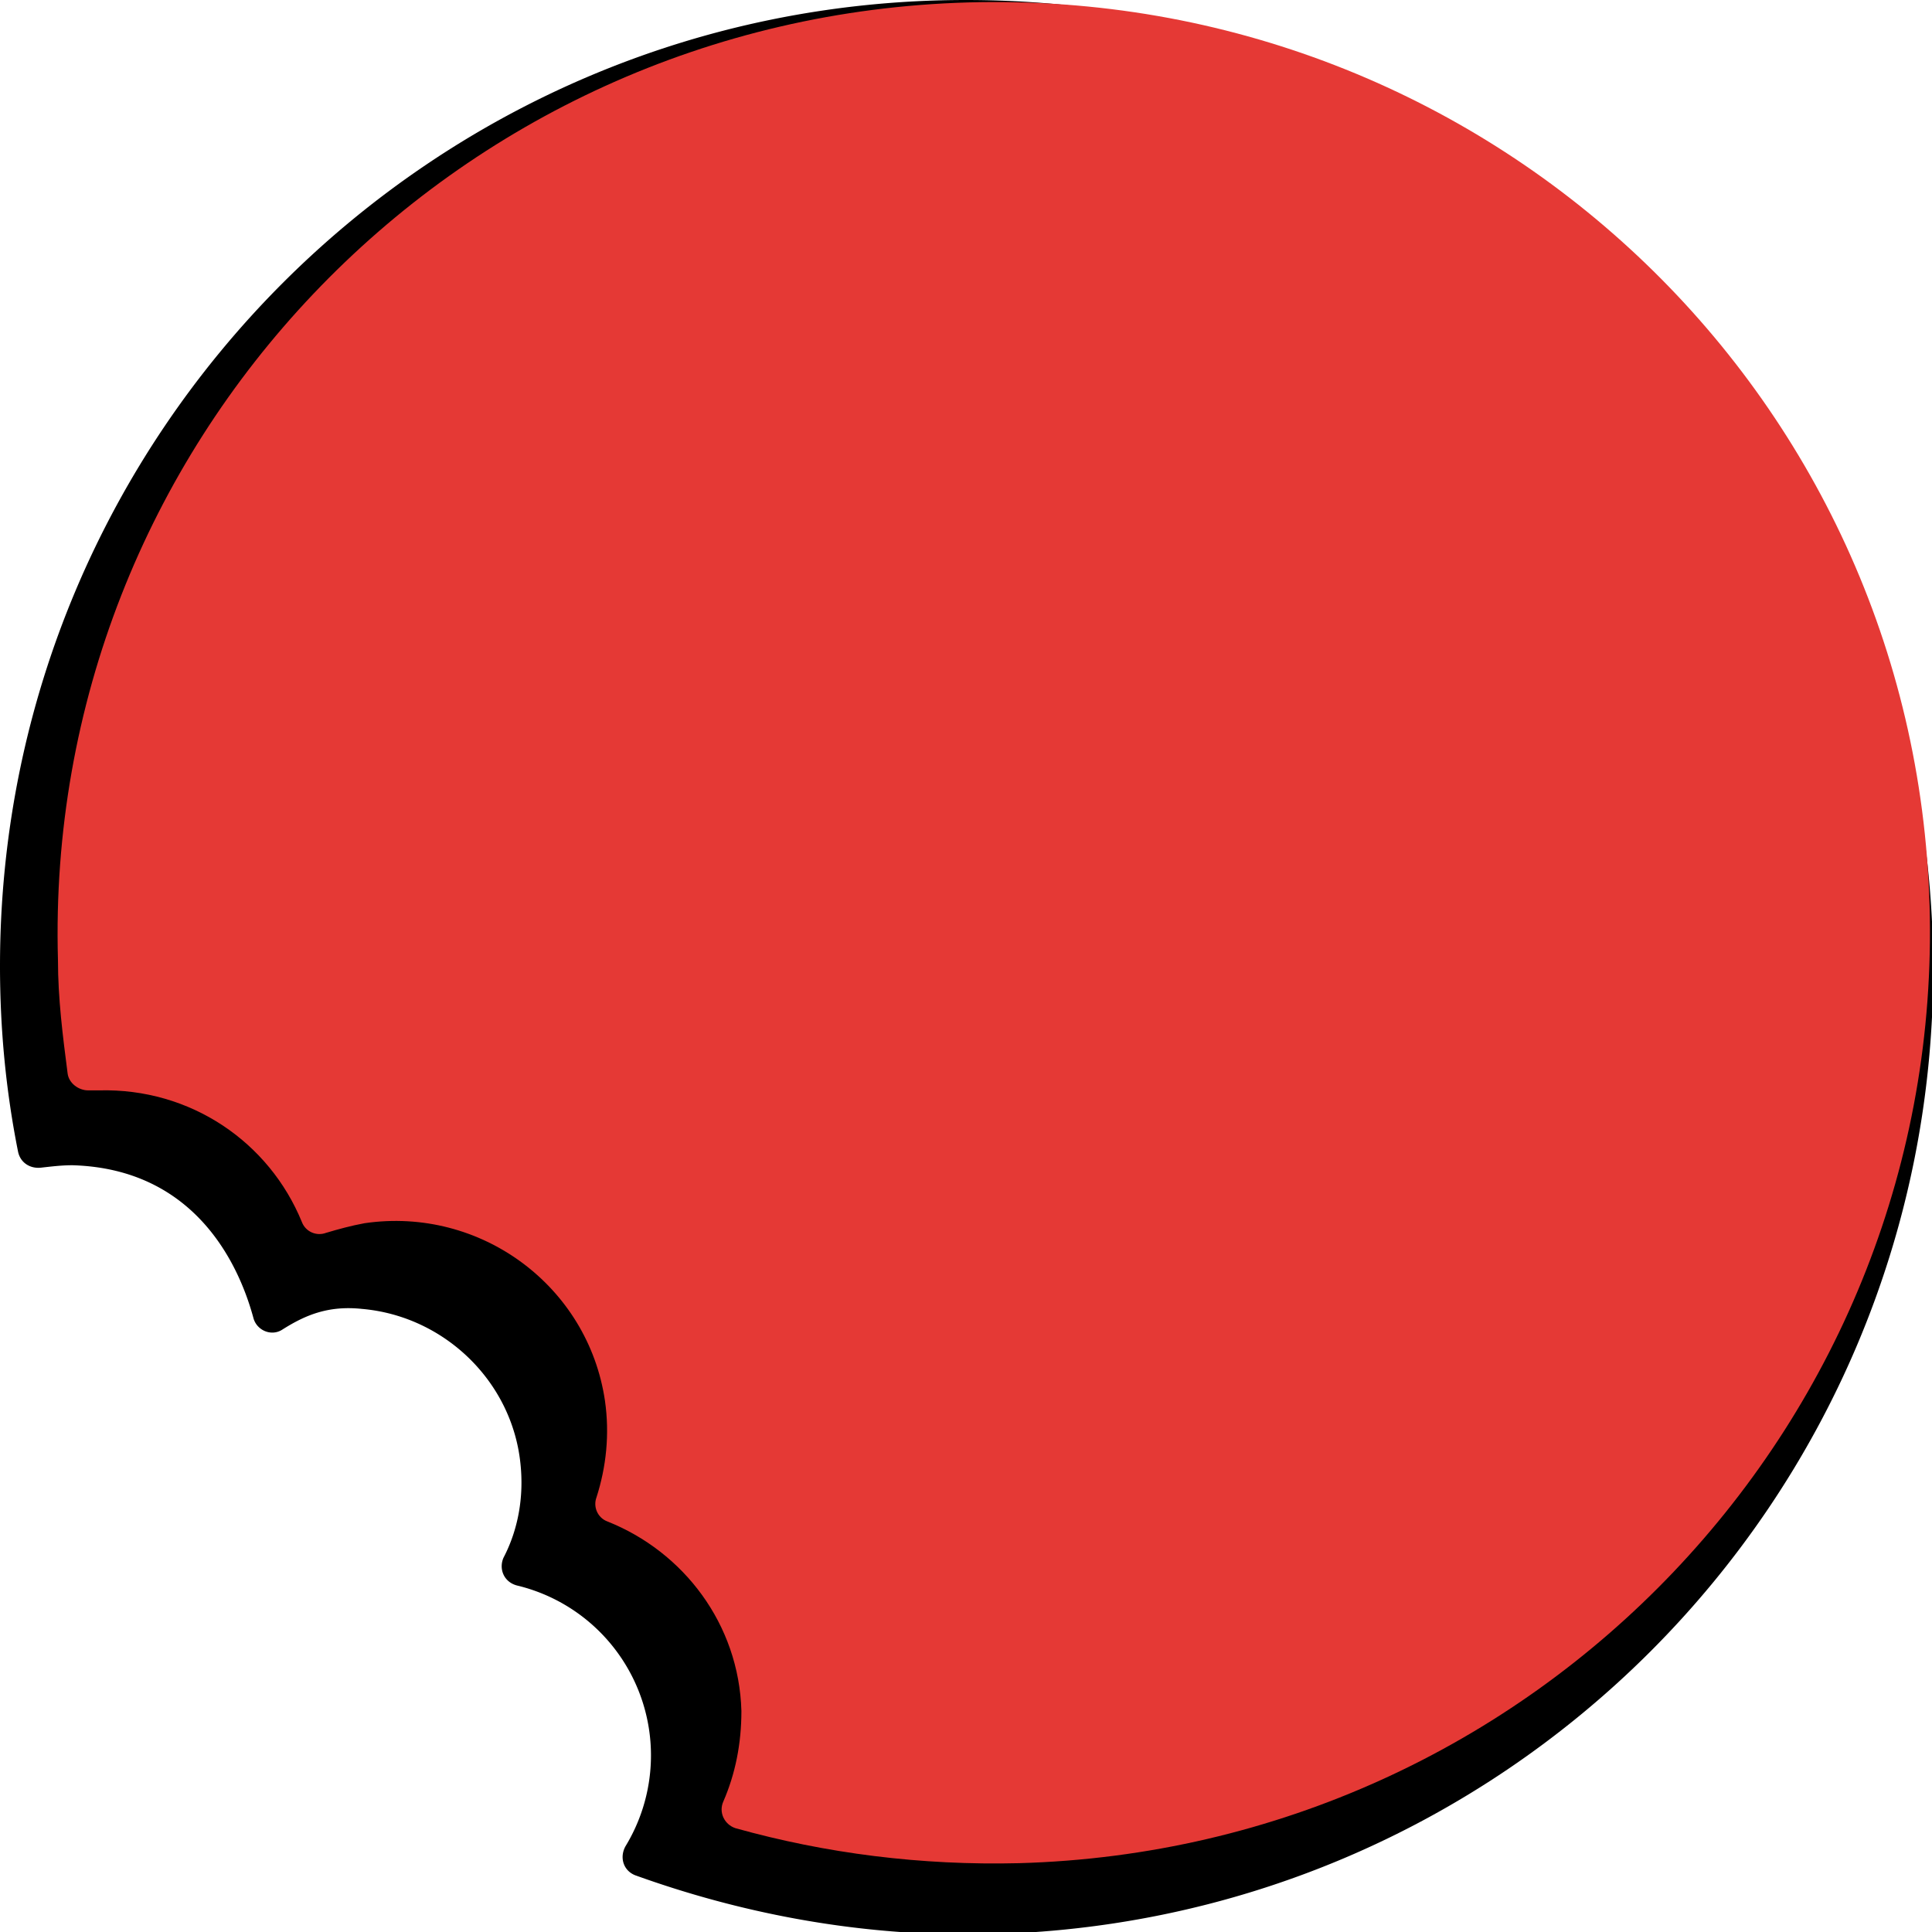 <?xml version="1.0" encoding="UTF-8"?>
<svg data-bbox="0 0 16.01 16.02" viewBox="0 0 16 16" xmlns="http://www.w3.org/2000/svg" data-type="color">
    <g>
        <path d="M0 8c0 .53.05 1.04.15 1.54.02.09.1.14.19.13s.17-.02.26-.02c1.04.03 1.39.86 1.5 1.27.03.1.15.15.24.09.19-.12.38-.2.66-.17.68.06 1.24.6 1.31 1.28.03.28-.02.55-.14.78-.04.09 0 .2.11.23a1.447 1.447 0 0 1 .9 2.16c-.05.09-.02.2.08.24.86.31 1.79.49 2.75.49 4.42 0 8-3.58 8-8C16 3.58 12.42 0 8 0S0 3.58 0 8Z" fill="#000000" data-color="1"/>
        <path d="M8.02.02C3.73.14.36 3.69.48 7.95c0 .32.04.63.08.94.01.08.09.14.17.14h.09c.76-.02 1.41.43 1.68 1.09.03.08.12.12.2.09.1-.03.21-.06.32-.08.96-.14 1.85.52 1.99 1.47.04.28.01.55-.07.8-.03.08.01.17.09.2.63.25 1.09.85 1.11 1.57 0 .27-.05.52-.15.75-.04.09.01.19.1.22.75.21 1.54.31 2.35.29 4.28-.12 7.66-3.67 7.54-7.93S12.3-.1 8.02.02Z" fill="#e53935" data-color="2"/>
    </g>
</svg>
